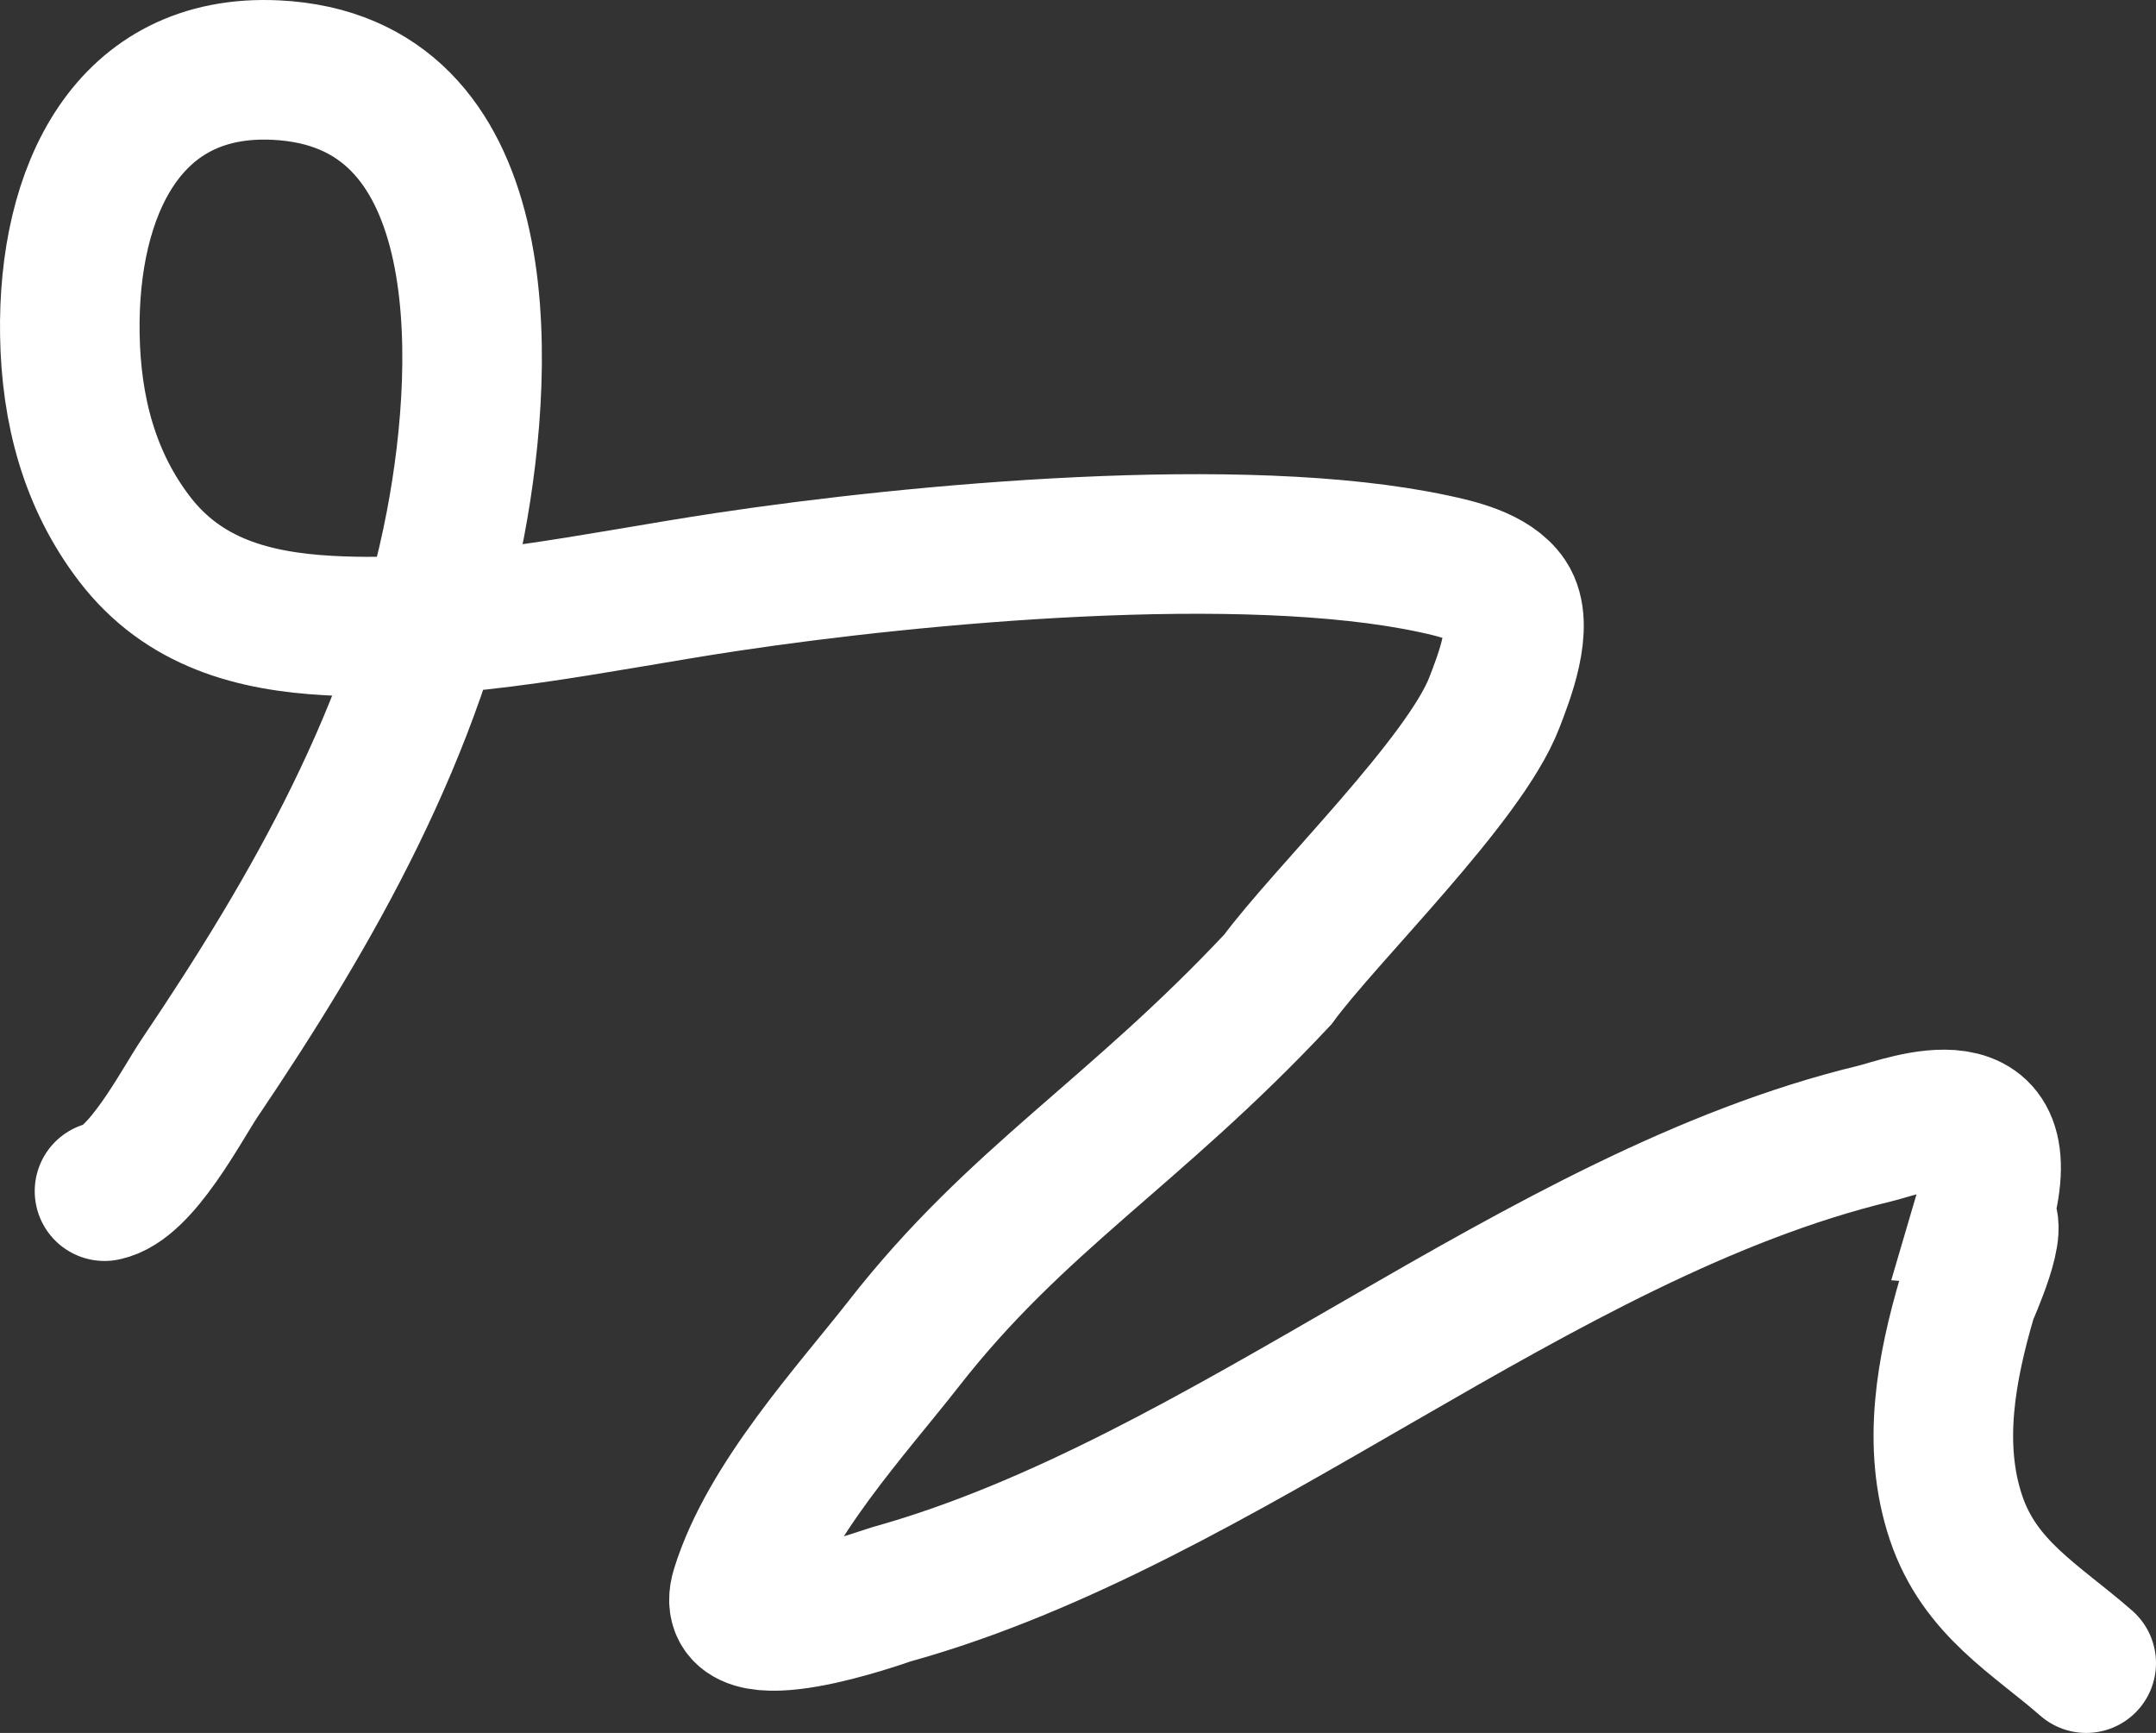 <?xml version="1.0" encoding="UTF-8"?> <svg xmlns="http://www.w3.org/2000/svg" width="896" height="720" viewBox="0 0 896 720" fill="none"><rect x="0" y="0" width="896" height="720" fill="#333333" stroke="none"/><path d="M43.429 494.905C58.575 491.907 75.429 459.072 83.055 447.771C130.026 378.159 172.953 303.272 189.27 217.77C202.747 147.146 205.129 33.556 114.715 29.123C52.949 26.094 28.034 79.525 29.029 139.065C29.553 170.475 37.214 199.492 55.889 223.884C76.407 250.685 105.652 258.187 136.571 259.902C191.636 262.956 247.84 249.938 302.122 241.782C380.971 229.934 516.668 217.292 595.701 234.222C604.717 236.154 620.113 239.501 626.34 248.785C633.744 259.825 624.872 281.921 621.029 291.917C608.676 324.049 550.906 379.945 531 407C471 471 422.666 498.03 375.758 558.047C353.921 585.985 319.204 623.492 307.842 660.318C299.241 688.194 367.526 663.214 370.345 662.431C509.537 623.748 638.543 504.91 779 471C791.938 467.876 841 447.771 823.901 505.799C832.275 506.456 817.986 537.285 817.569 538.704C808.91 568.202 802.74 600.305 812.871 630.526C822.734 659.945 846.062 672.678 867 691" stroke="white" stroke-width="58" stroke-linecap="round"></path></svg> 